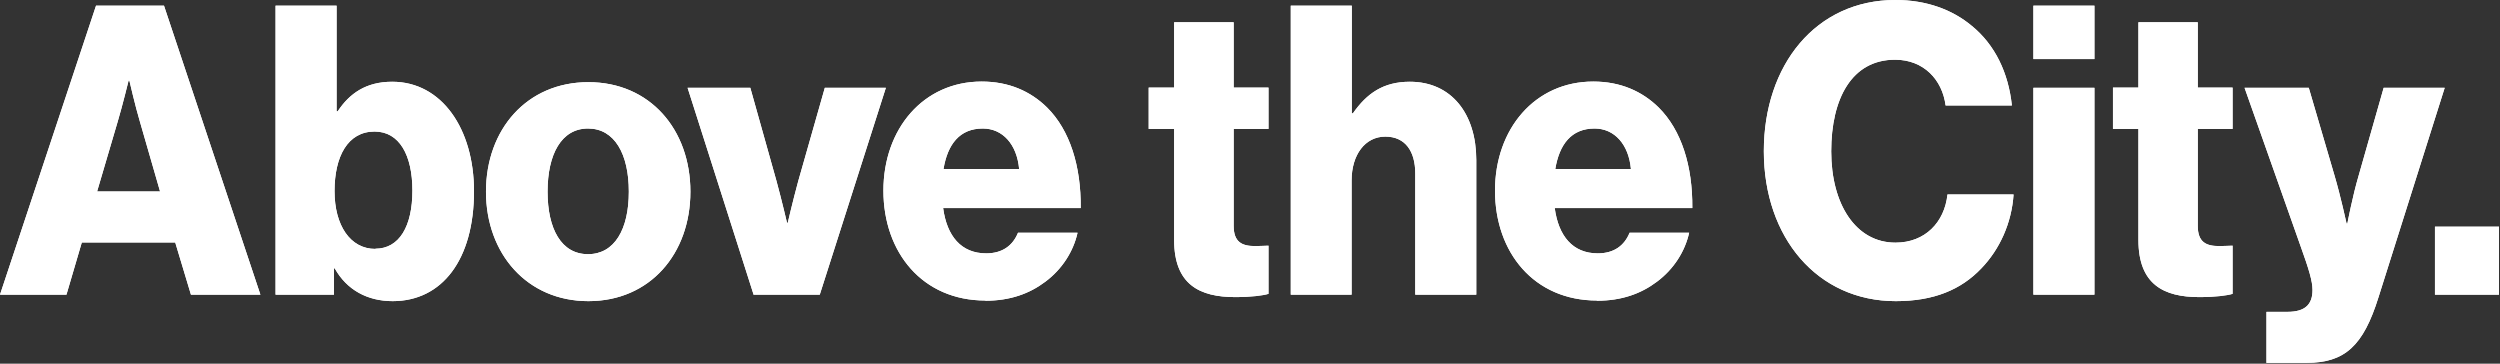 <?xml version="1.0" encoding="UTF-8"?>
<svg xmlns="http://www.w3.org/2000/svg" width="708" height="103" viewBox="0 0 708 103" fill="none">
  <rect x="0" y="0" width="708" height="103" fill="#333333" stroke="none"/>
  <path d="M689.578 83.447H707.71V64.19H689.578V83.447ZM641.917 102.762H653.157C664.078 102.762 669.273 97.948 673.568 84.25L692.335 24.874H675.052L667.948 49.805C666.251 55.536 664.767 63.331 664.767 63.331H664.555C664.555 63.331 662.858 55.536 661.162 49.805L653.846 24.874H635.661L651.619 69.979C653.846 76.169 654.906 79.608 654.906 82.129C654.906 86.141 652.891 88.319 647.802 88.319H641.864V102.876L641.917 102.762ZM622.831 84.135C627.497 84.135 630.784 83.677 632.268 83.218V69.578C631.632 69.578 629.935 69.692 628.451 69.692C624.74 69.692 622.407 68.546 622.407 63.961V36.508H632.268V24.816H622.407V6.304H605.601V24.816H598.391V36.508H605.601V67.973C605.601 80.582 612.811 84.135 622.831 84.135ZM575.859 16.735H593.142V1.605H575.859V16.735ZM575.859 83.447H593.142V24.874H575.859V83.447ZM536.893 85.281C547.602 85.281 555.342 82.072 561.121 75.997C566.316 70.609 569.709 63.159 570.24 55.078H551.525C550.677 62.987 545.163 68.718 536.786 68.718C525.547 68.718 518.602 57.829 518.602 42.87C518.602 27.911 524.434 16.907 536.681 16.907C544.739 16.907 550.041 22.524 550.995 29.86H569.762C568.808 20.69 564.991 12.666 558.417 7.336C552.956 2.751 545.587 0 536.786 0C514.255 0 499.516 18.397 499.516 42.813C499.516 67.228 514.626 85.281 536.893 85.281ZM440.457 47.856C441.623 40.864 445.016 36.394 451.59 36.394C457.21 36.394 461.239 40.864 461.875 47.856H440.509H440.457ZM452.279 85.167C459.171 85.167 464.685 83.218 469.244 79.779C474.016 76.226 477.197 71.183 478.363 65.91H461.504C460.019 69.578 457.051 71.756 452.491 71.756C445.387 71.756 441.358 66.827 440.297 58.918H479.264C479.37 46.996 476.189 36.852 469.721 30.433C465.056 25.848 458.906 23.097 451.219 23.097C434.678 23.097 423.385 36.508 423.385 53.989C423.385 71.469 434.413 85.109 452.279 85.109M365.492 83.447H382.775V51.066C382.775 43.844 386.592 38.686 392.318 38.686C398.044 38.686 400.801 42.927 400.801 49.117V83.447H418.084V45.334C418.084 32.267 411.086 23.154 399.263 23.154C391.735 23.154 387.07 26.479 383.146 32.095H382.828V1.605H365.545V83.447H365.492ZM349.799 84.135C354.465 84.135 357.752 83.677 359.236 83.218V69.578C358.6 69.578 356.903 69.692 355.419 69.692C351.708 69.692 349.375 68.546 349.375 63.961V36.508H359.236V24.816H349.375V6.304H332.516V24.816H325.306V36.508H332.516V67.973C332.516 80.582 339.726 84.135 349.799 84.135ZM267.201 47.856C268.367 40.864 271.76 36.394 278.334 36.394C283.953 36.394 287.983 40.864 288.619 47.856H267.253H267.201ZM279.076 85.167C285.968 85.167 291.482 83.218 296.041 79.779C300.812 76.226 303.993 71.183 305.16 65.91H288.301C286.816 69.578 283.847 71.756 279.288 71.756C272.184 71.756 268.155 66.827 267.094 58.918H306.061C306.167 46.996 302.986 36.852 296.518 30.433C291.853 25.848 285.703 23.097 278.016 23.097C261.475 23.097 250.182 36.508 250.182 53.989C250.182 71.469 261.21 85.109 279.076 85.109M213.548 83.447H232.157L250.872 24.874H233.588L226.06 51.295C224.47 57.141 223.091 63.101 223.091 63.101H222.879C222.879 63.101 221.501 57.141 219.91 51.295L212.488 24.874H194.728L213.442 83.505L213.548 83.447ZM166.629 85.281C184.071 85.281 195.523 71.87 195.523 54.275C195.523 36.68 184.071 23.269 166.629 23.269C149.187 23.269 137.629 36.68 137.629 54.275C137.629 71.87 149.293 85.281 166.629 85.281ZM166.523 71.985C158.995 71.985 155.072 64.878 155.072 54.275C155.072 43.672 158.995 36.394 166.523 36.394C174.051 36.394 178.081 43.615 178.081 54.275C178.081 64.935 174.051 71.985 166.523 71.985ZM106.297 70.495C99.193 70.495 94.74 63.846 94.74 54.103C94.74 44.36 98.451 37.253 106.085 37.253C113.083 37.253 116.794 43.902 116.794 53.989C116.794 64.076 113.083 70.437 106.297 70.437M111.174 85.281C125.171 85.281 134.236 73.59 134.236 54.161C134.236 36.508 125.118 23.154 111.068 23.154C103.646 23.154 98.981 26.479 95.641 31.522H95.323V1.605H78.04V83.447H94.58V75.997H94.793C98.186 82.072 104.017 85.281 111.228 85.281M27.515 54.161L33.347 34.388C34.62 30.146 36.422 22.811 36.422 22.811H36.634C36.634 22.811 38.331 30.146 39.603 34.388L45.329 54.218H27.568L27.515 54.161ZM0 83.447H18.821L23.168 68.661H49.623L54.076 83.447H73.745L46.442 1.605H27.197L0 83.447Z" fill="white"></path>
  <path d="M689.578 83.447H707.71V64.19H689.578V83.447ZM641.917 102.762H653.157C664.078 102.762 669.273 97.948 673.568 84.25L692.335 24.874H675.052L667.948 49.805C666.251 55.536 664.767 63.331 664.767 63.331H664.555C664.555 63.331 662.858 55.536 661.162 49.805L653.846 24.874H635.661L651.619 69.979C653.846 76.169 654.906 79.608 654.906 82.129C654.906 86.141 652.891 88.319 647.802 88.319H641.864V102.876L641.917 102.762ZM622.831 84.135C627.497 84.135 630.784 83.677 632.268 83.218V69.578C631.632 69.578 629.935 69.692 628.451 69.692C624.74 69.692 622.407 68.546 622.407 63.961V36.508H632.268V24.816H622.407V6.304H605.601V24.816H598.391V36.508H605.601V67.973C605.601 80.582 612.811 84.135 622.831 84.135ZM575.859 16.735H593.142V1.605H575.859V16.735ZM575.859 83.447H593.142V24.874H575.859V83.447ZM536.893 85.281C547.602 85.281 555.342 82.072 561.121 75.997C566.316 70.609 569.709 63.159 570.24 55.078H551.525C550.677 62.987 545.163 68.718 536.786 68.718C525.547 68.718 518.602 57.829 518.602 42.87C518.602 27.911 524.434 16.907 536.681 16.907C544.739 16.907 550.041 22.524 550.995 29.86H569.762C568.808 20.69 564.991 12.666 558.417 7.336C552.956 2.751 545.587 0 536.786 0C514.255 0 499.516 18.397 499.516 42.813C499.516 67.228 514.626 85.281 536.893 85.281ZM440.457 47.856C441.623 40.864 445.016 36.394 451.59 36.394C457.21 36.394 461.239 40.864 461.875 47.856H440.509H440.457ZM452.279 85.167C459.171 85.167 464.685 83.218 469.244 79.779C474.016 76.226 477.197 71.183 478.363 65.91H461.504C460.019 69.578 457.051 71.756 452.491 71.756C445.387 71.756 441.358 66.827 440.297 58.918H479.264C479.37 46.996 476.189 36.852 469.721 30.433C465.056 25.848 458.906 23.097 451.219 23.097C434.678 23.097 423.385 36.508 423.385 53.989C423.385 71.469 434.413 85.109 452.279 85.109M365.492 83.447H382.775V51.066C382.775 43.844 386.592 38.686 392.318 38.686C398.044 38.686 400.801 42.927 400.801 49.117V83.447H418.084V45.334C418.084 32.267 411.086 23.154 399.263 23.154C391.735 23.154 387.07 26.479 383.146 32.095H382.828V1.605H365.545V83.447H365.492ZM349.799 84.135C354.465 84.135 357.752 83.677 359.236 83.218V69.578C358.6 69.578 356.903 69.692 355.419 69.692C351.708 69.692 349.375 68.546 349.375 63.961V36.508H359.236V24.816H349.375V6.304H332.516V24.816H325.306V36.508H332.516V67.973C332.516 80.582 339.726 84.135 349.799 84.135ZM267.201 47.856C268.367 40.864 271.76 36.394 278.334 36.394C283.953 36.394 287.983 40.864 288.619 47.856H267.253H267.201ZM279.076 85.167C285.968 85.167 291.482 83.218 296.041 79.779C300.812 76.226 303.993 71.183 305.16 65.91H288.301C286.816 69.578 283.847 71.756 279.288 71.756C272.184 71.756 268.155 66.827 267.094 58.918H306.061C306.167 46.996 302.986 36.852 296.518 30.433C291.853 25.848 285.703 23.097 278.016 23.097C261.475 23.097 250.182 36.508 250.182 53.989C250.182 71.469 261.21 85.109 279.076 85.109M213.548 83.447H232.157L250.872 24.874H233.588L226.06 51.295C224.47 57.141 223.091 63.101 223.091 63.101H222.879C222.879 63.101 221.501 57.141 219.91 51.295L212.488 24.874H194.728L213.442 83.505L213.548 83.447ZM166.629 85.281C184.071 85.281 195.523 71.87 195.523 54.275C195.523 36.68 184.071 23.269 166.629 23.269C149.187 23.269 137.629 36.68 137.629 54.275C137.629 71.87 149.293 85.281 166.629 85.281ZM166.523 71.985C158.995 71.985 155.072 64.878 155.072 54.275C155.072 43.672 158.995 36.394 166.523 36.394C174.051 36.394 178.081 43.615 178.081 54.275C178.081 64.935 174.051 71.985 166.523 71.985ZM106.297 70.495C99.193 70.495 94.74 63.846 94.74 54.103C94.74 44.36 98.451 37.253 106.085 37.253C113.083 37.253 116.794 43.902 116.794 53.989C116.794 64.076 113.083 70.437 106.297 70.437M111.174 85.281C125.171 85.281 134.236 73.59 134.236 54.161C134.236 36.508 125.118 23.154 111.068 23.154C103.646 23.154 98.981 26.479 95.641 31.522H95.323V1.605H78.04V83.447H94.58V75.997H94.793C98.186 82.072 104.017 85.281 111.228 85.281M27.515 54.161L33.347 34.388C34.62 30.146 36.422 22.811 36.422 22.811H36.634C36.634 22.811 38.331 30.146 39.603 34.388L45.329 54.218H27.568L27.515 54.161ZM0 83.447H18.821L23.168 68.661H49.623L54.076 83.447H73.745L46.442 1.605H27.197L0 83.447Z" fill="white"></path>
</svg>
